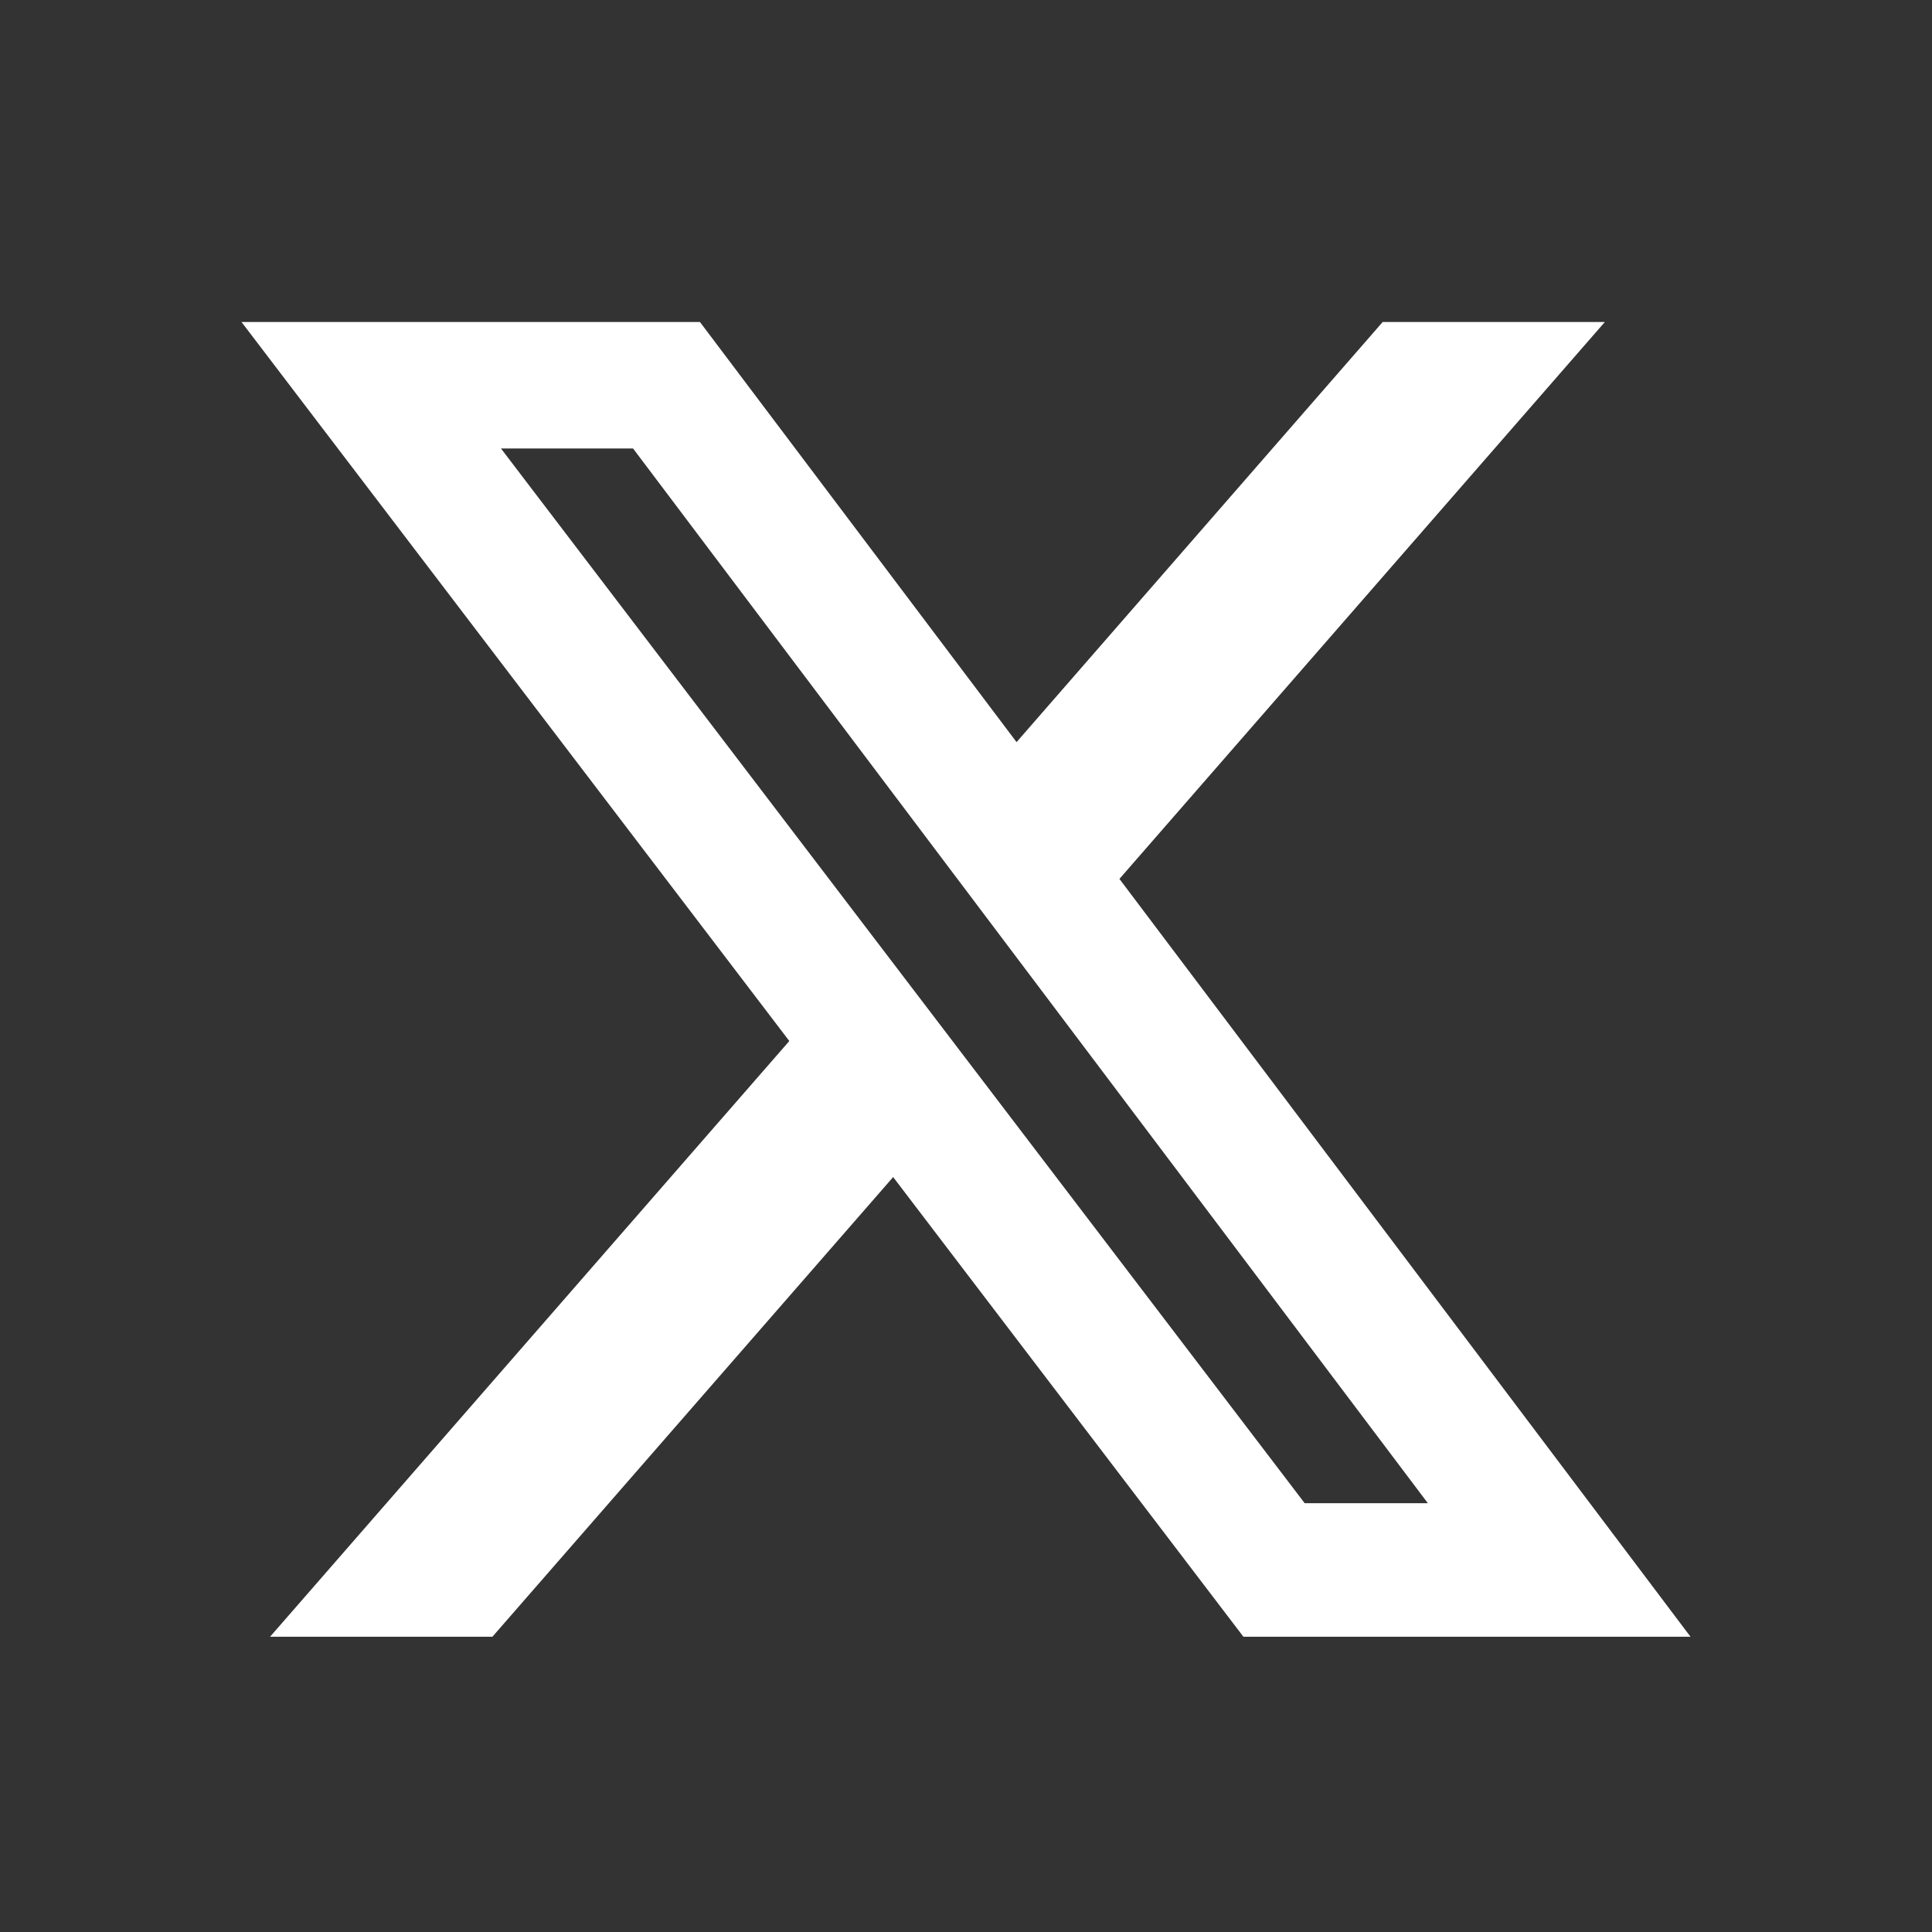 <svg width="24" height="24" viewBox="0 0 24 24" fill="none" xmlns="http://www.w3.org/2000/svg">
<rect x="0" y="0" width="24" height="24" fill="#333333" stroke="none"/>
<path d="M17.176 4H19.936L13.906 10.918L21 20.332H15.446L11.095 14.622L6.117 20.332H3.355L9.805 12.932L3 4H8.695L12.628 9.219L17.176 4ZM16.207 18.673H17.737L7.864 5.571H6.223L16.207 18.673Z" fill="white"/>
</svg>
